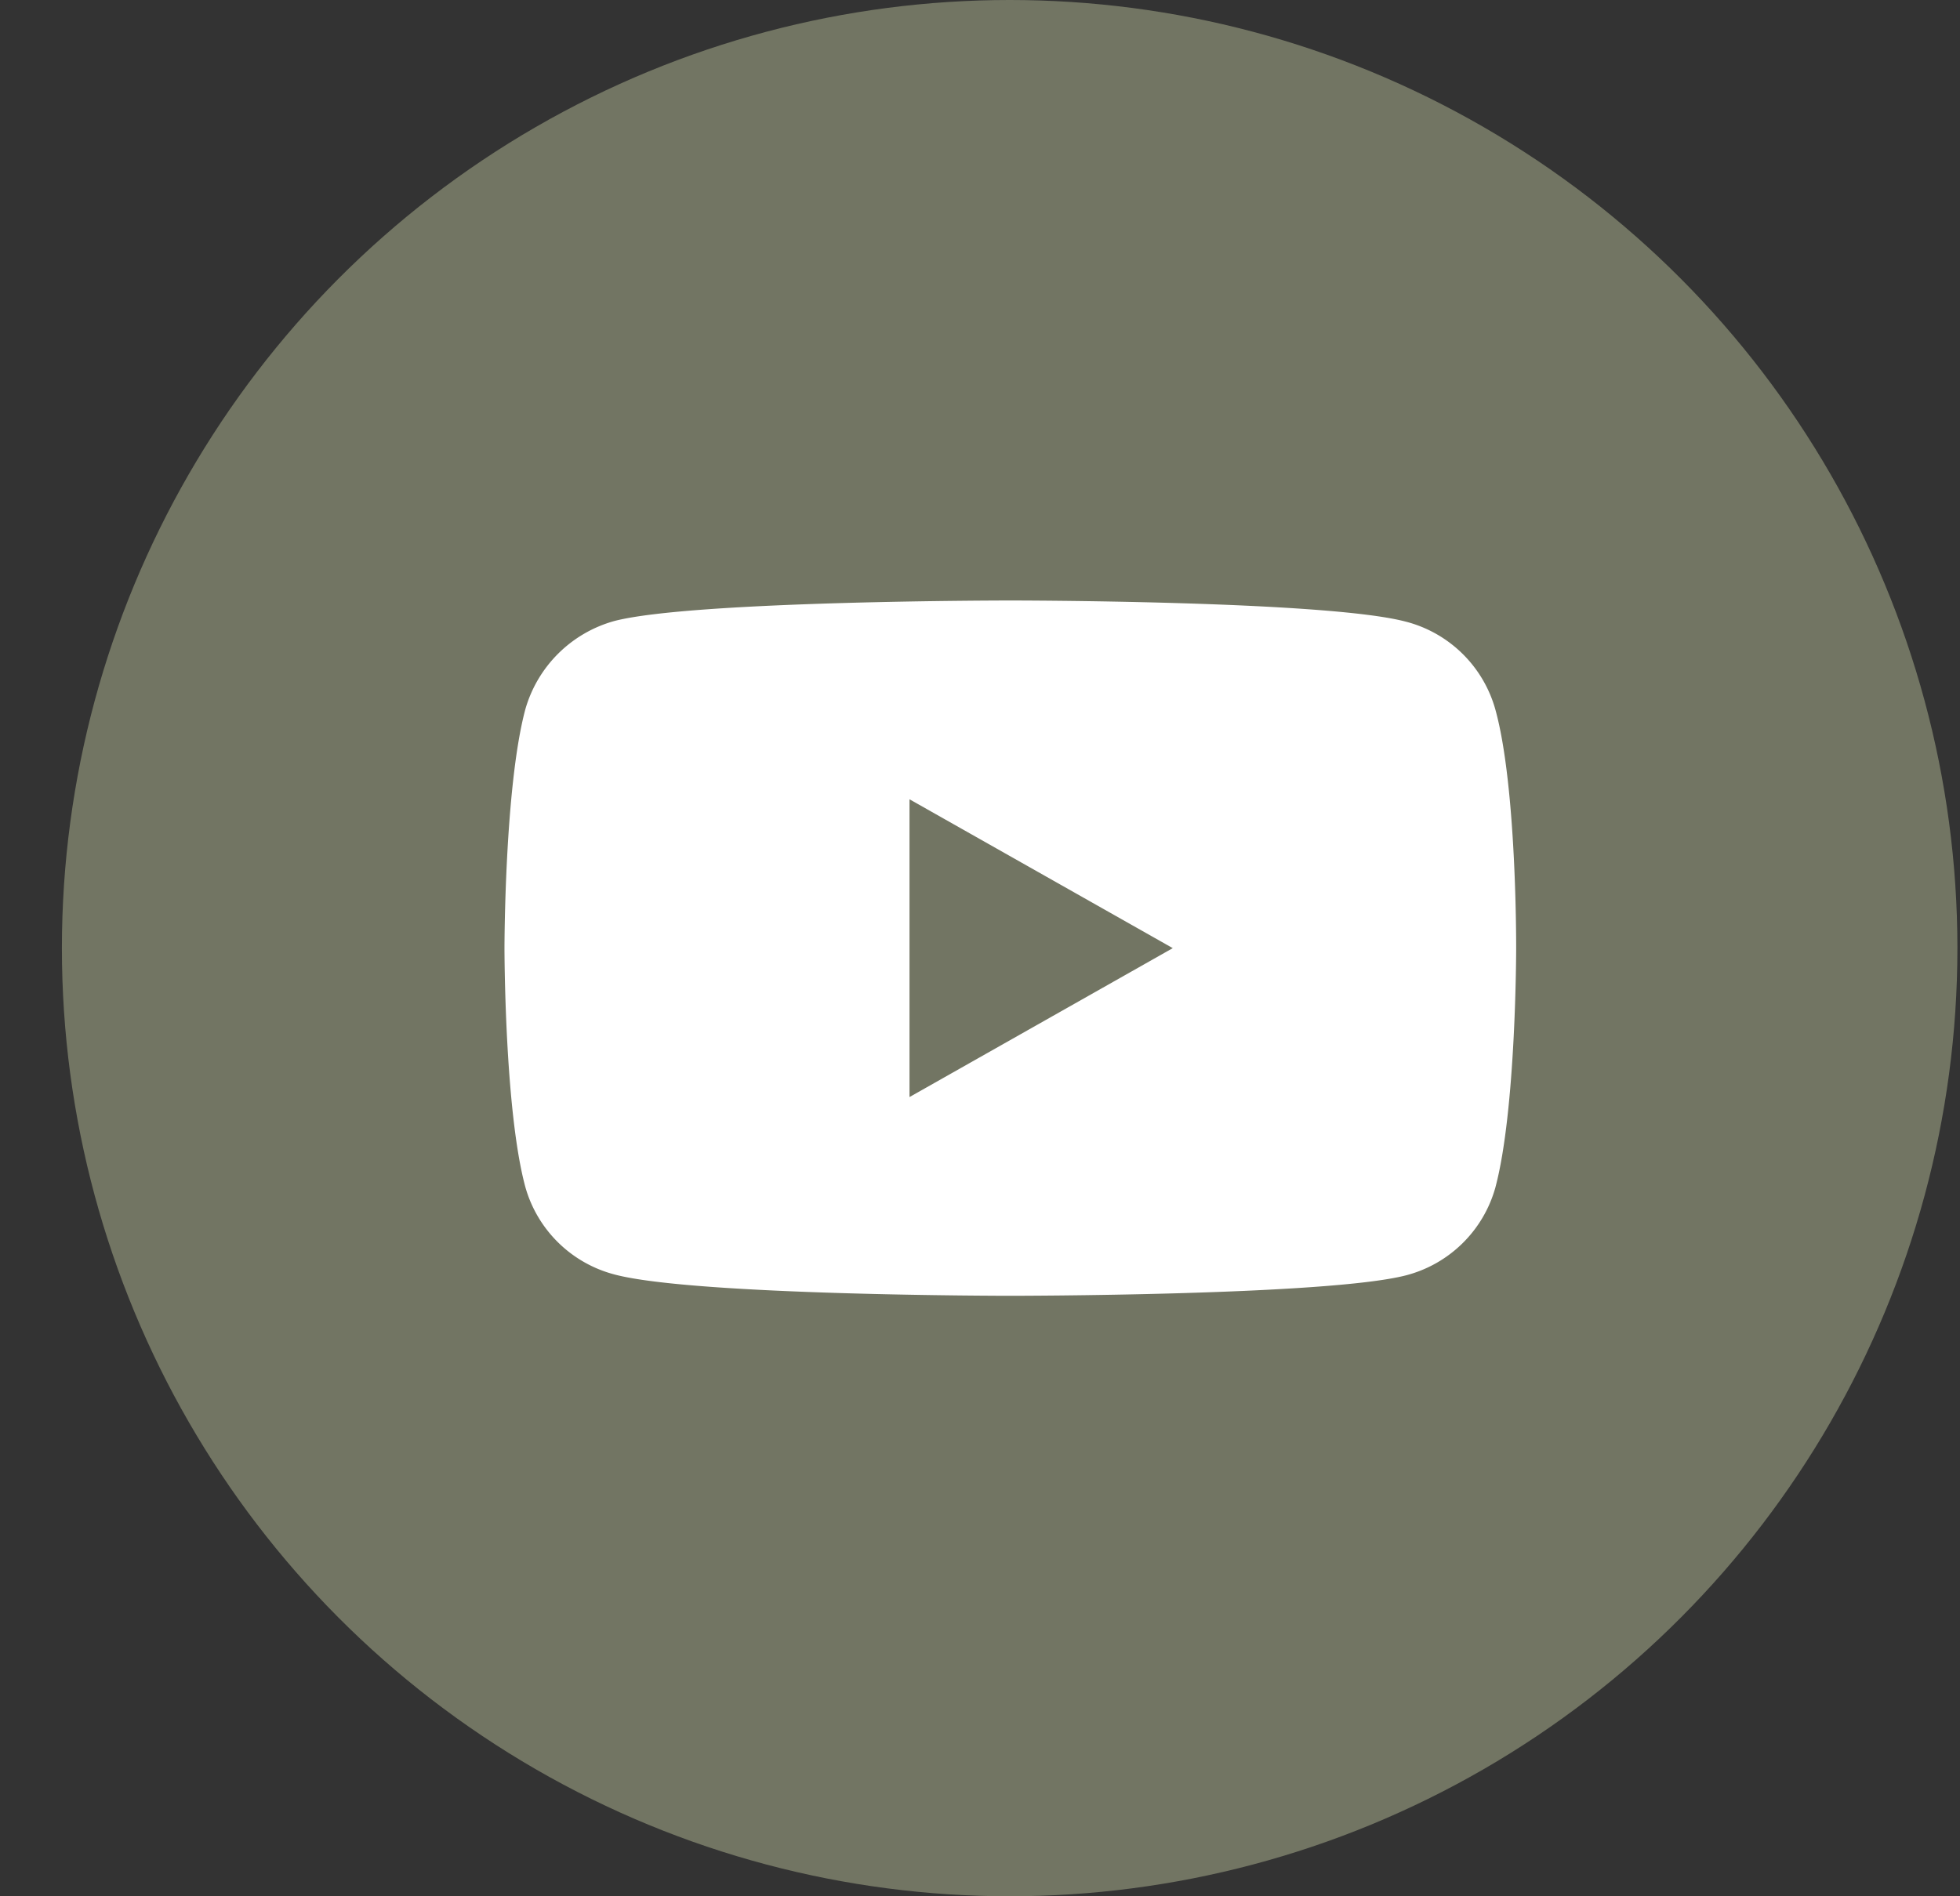 <svg width="31" height="30" fill="none" xmlns="http://www.w3.org/2000/svg"><rect width="100%" height="100%" fill="#333333" stroke="none"/><ellipse cx="15.969" cy="15" rx="14.99" ry="15" fill="#727563"/><path fill-rule="evenodd" clip-rule="evenodd" d="M22.24 9.836a1.987 1.987 0 011.41 1.385c.343 1.23.33 3.792.33 3.792s0 2.55-.33 3.779a1.987 1.987 0 01-1.41 1.384c-1.252.324-6.26.324-6.26.324s-4.996 0-6.26-.337a1.987 1.987 0 01-1.411-1.384c-.33-1.217-.33-3.779-.33-3.779s0-2.55.33-3.779a2.027 2.027 0 011.41-1.397c1.252-.324 6.26-.324 6.26-.324s5.009 0 6.26.336zm-7.855 2.809L18.549 15l-4.164 2.356v-4.711z" fill="#fff"/></svg>
